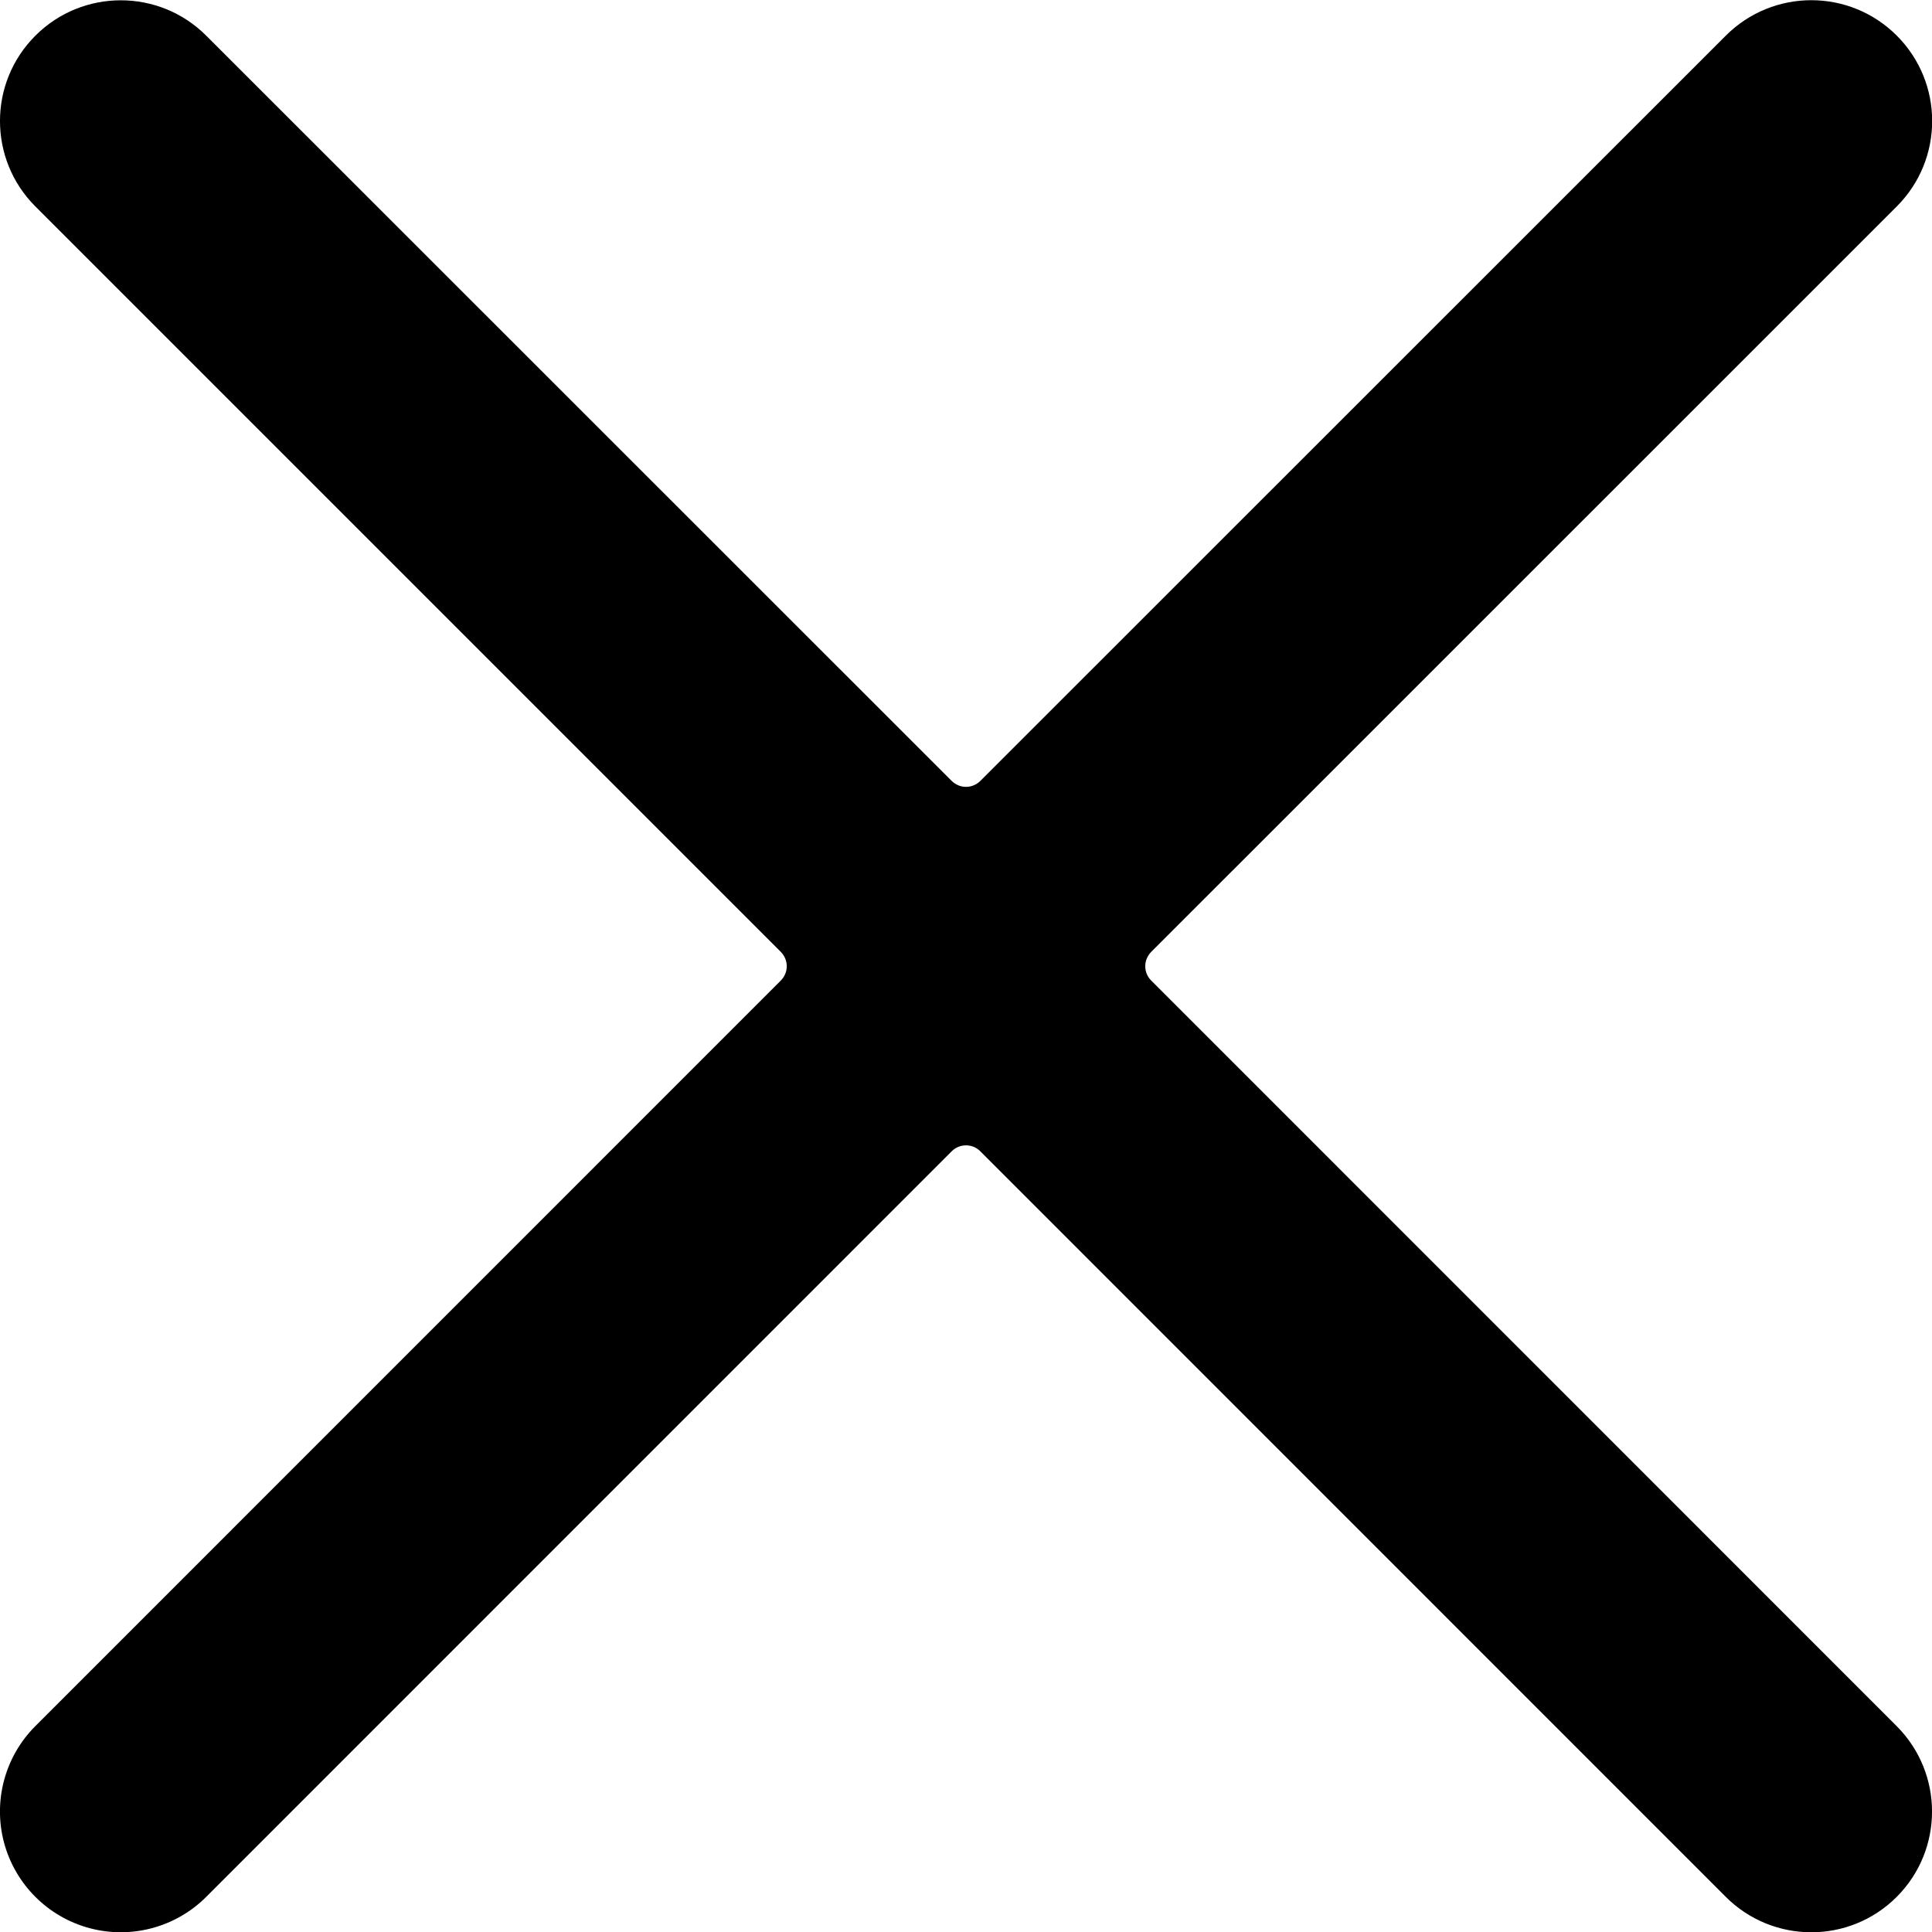 <svg width="18" height="18" viewBox="0 0 18 18" fill="none" xmlns="http://www.w3.org/2000/svg">
<path d="M10.725 9.135C10.69 9.1 10.67 9.052 10.67 9.002C10.67 8.952 10.69 8.905 10.725 8.869L17.672 1.923C18.112 1.483 18.111 0.77 17.671 0.331C17.231 -0.108 16.519 -0.108 16.079 0.332L9.133 7.276C9.098 7.311 9.05 7.331 9 7.331C8.95 7.331 8.903 7.311 8.867 7.276L1.921 0.332C1.482 -0.107 0.769 -0.107 0.33 0.332C-0.11 0.771 -0.11 1.483 0.329 1.923L7.275 8.869C7.31 8.905 7.33 8.952 7.33 9.002C7.33 9.052 7.31 9.1 7.275 9.135L0.329 16.082C0.045 16.366 -0.066 16.781 0.038 17.169C0.143 17.557 0.446 17.86 0.834 17.964C1.222 18.068 1.637 17.957 1.921 17.673L8.867 10.726C8.903 10.69 8.95 10.671 9 10.671C9.05 10.671 9.098 10.69 9.133 10.726L16.079 17.673C16.519 18.112 17.231 18.113 17.671 17.673C18.11 17.234 18.11 16.522 17.671 16.082L10.725 9.135Z" fill="black"/>
</svg>
